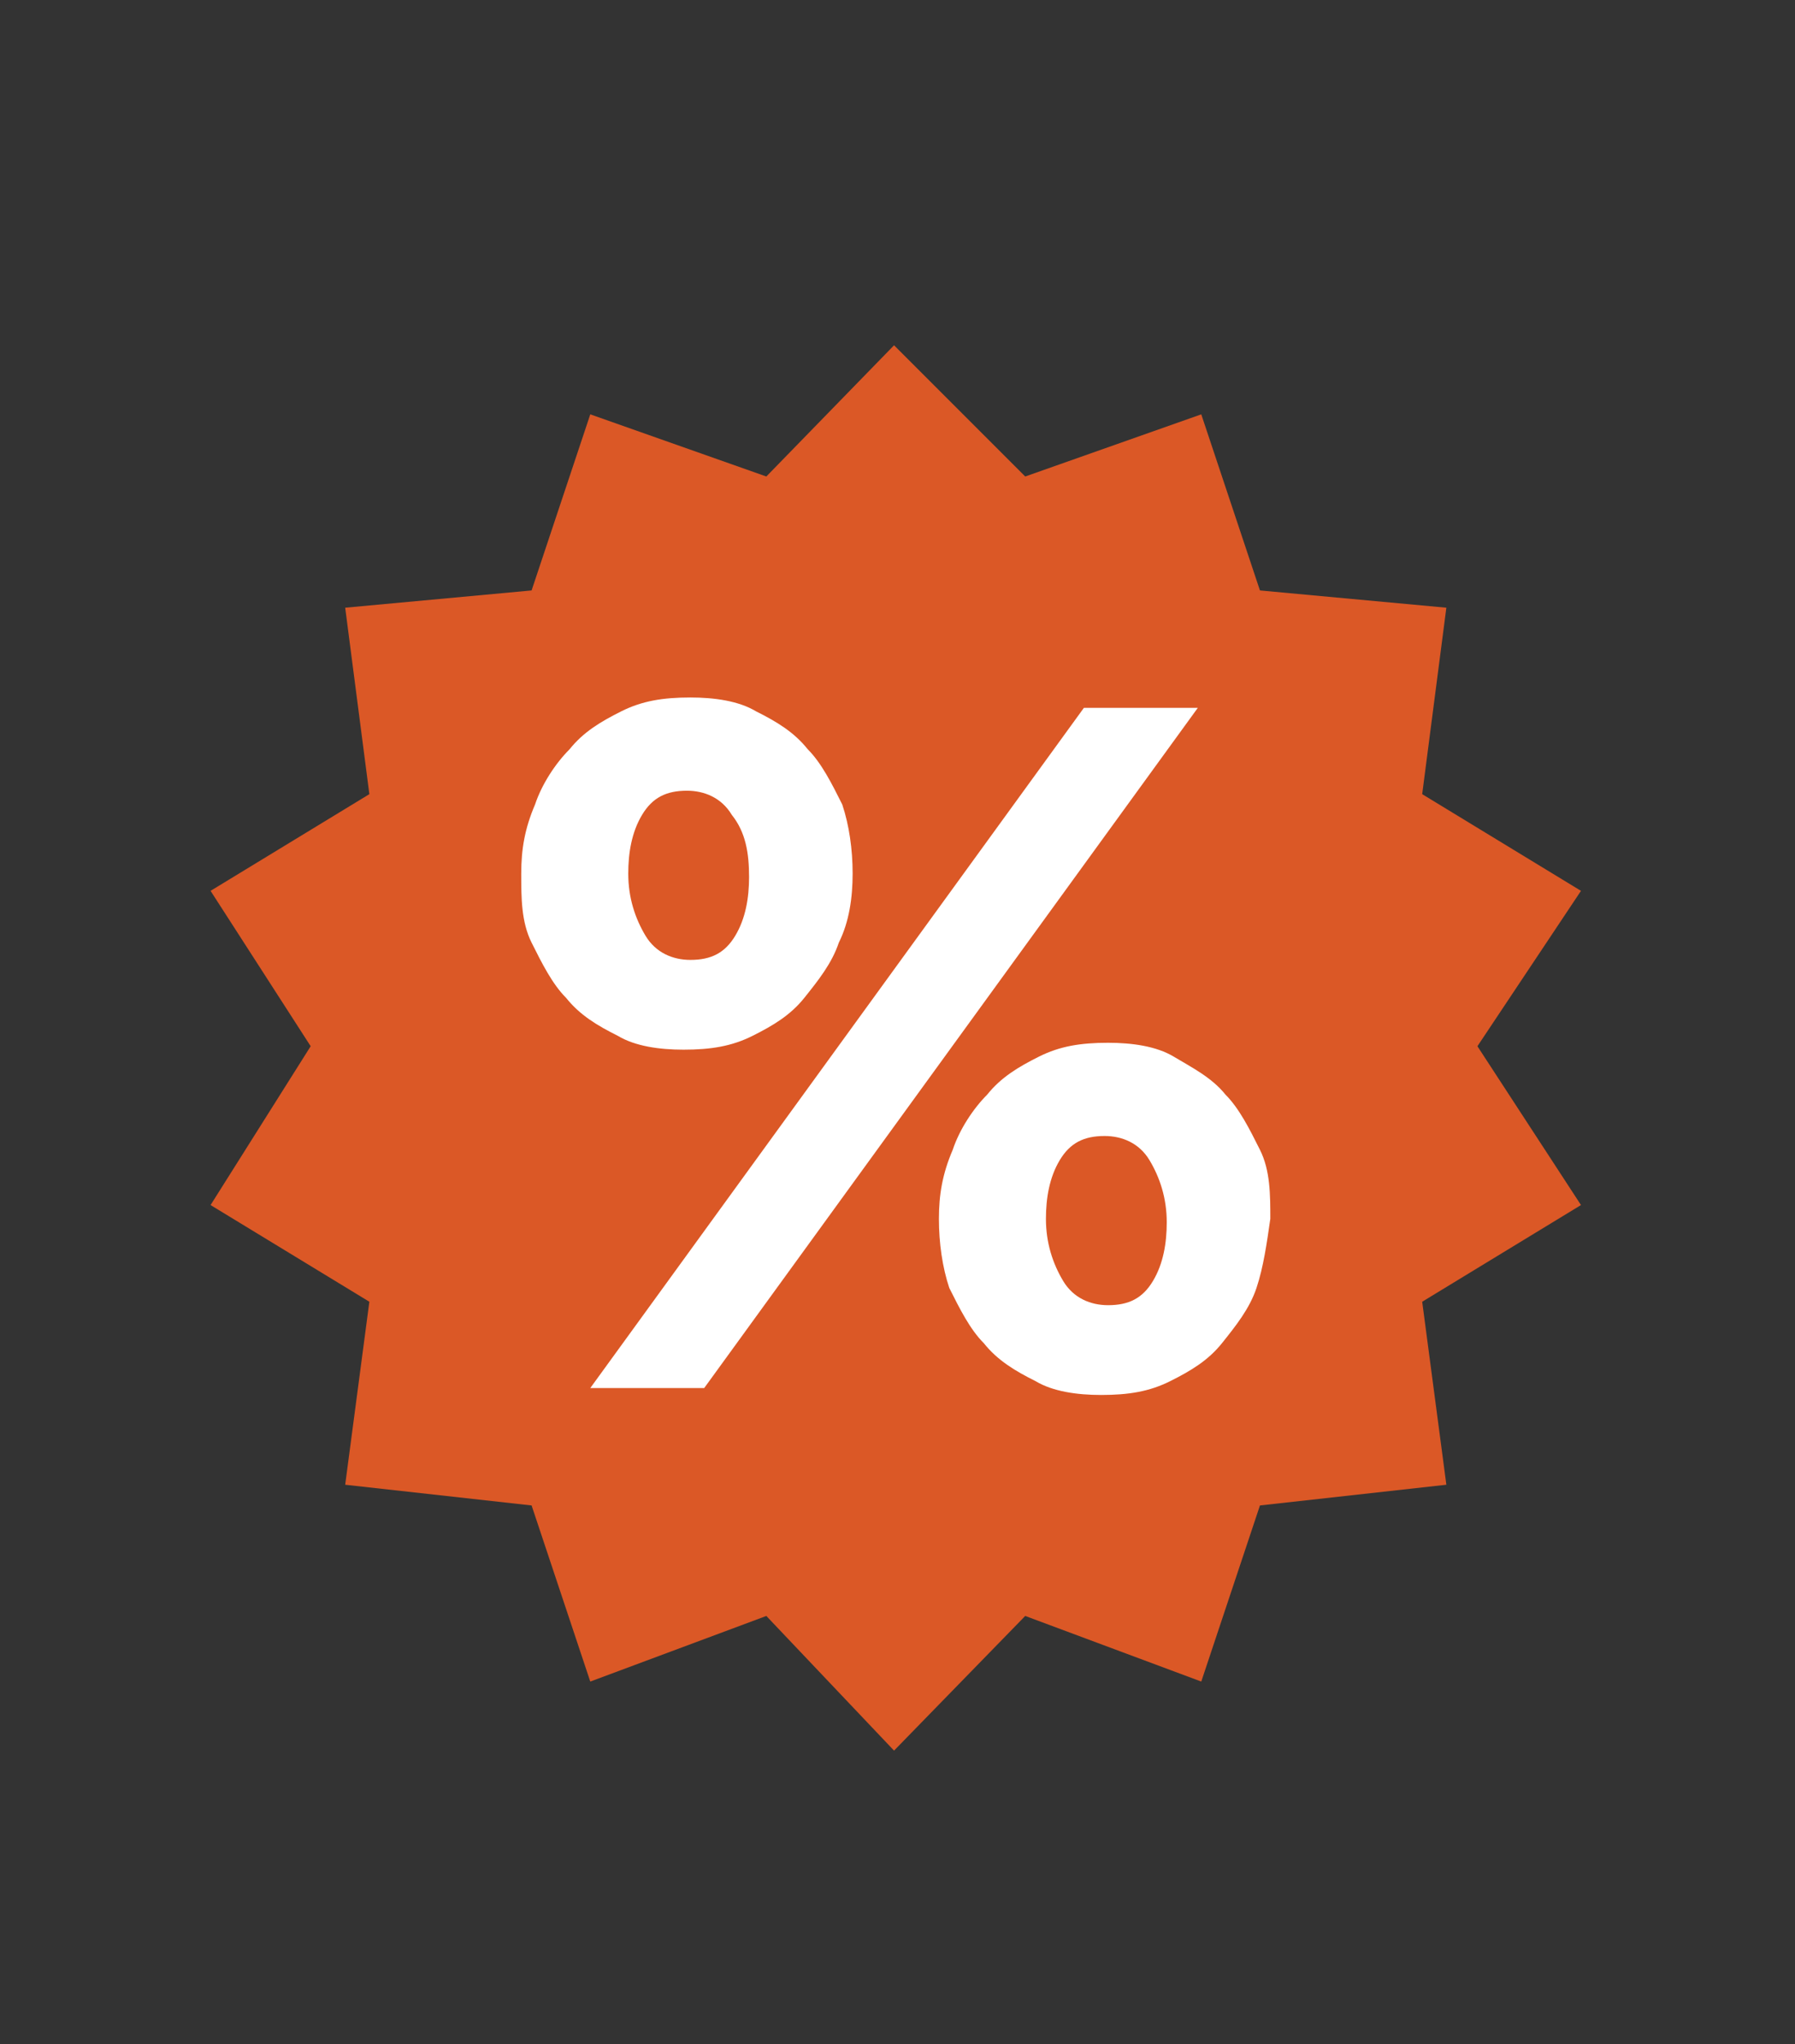 <?xml version="1.0" encoding="utf-8"?>
<!-- Generator: Adobe Illustrator 25.0.0, SVG Export Plug-In . SVG Version: 6.00 Build 0)  -->
<svg version="1.1" id="Layer_1" xmlns="http://www.w3.org/2000/svg" xmlns:xlink="http://www.w3.org/1999/xlink" x="0px" y="0px"
	 viewBox="0 0 52 59.2" style="enable-background:new 0 0 52 59.2;" xml:space="preserve">
<rect x="0" y="0" width="52" height="59.2" fill="#333333" stroke="none"/>
<style type="text/css">
	.st0{fill:#DB5826;}
	.st1{fill:#FFFFFF;}
</style>
<g>
	<polygon class="st0" points="42.8,30.3 45.8,25.8 41.2,23 41.9,17.6 36.5,17.1 34.8,12 29.7,13.8 25.9,10 22.2,13.8 17.1,12 
		15.4,17.1 10,17.6 10.7,23 6.1,25.8 9,30.3 6.1,34.9 10.7,37.7 10,43 15.4,43.6 17.1,48.7 22.2,46.8 25.9,50.7 29.7,46.8 
		34.8,48.7 36.5,43.6 41.9,43 41.2,37.7 45.8,34.9 	"/>
	<g>
		<path class="st1" d="M24.3,27.3c-0.2,0.6-0.6,1.1-1,1.6c-0.4,0.5-0.9,0.8-1.5,1.1c-0.6,0.3-1.2,0.4-2,0.4c-0.7,0-1.4-0.1-1.9-0.4
			c-0.6-0.3-1.1-0.6-1.5-1.1c-0.4-0.4-0.7-1-1-1.6s-0.3-1.3-0.3-2c0-0.7,0.1-1.3,0.4-2c0.2-0.6,0.6-1.2,1-1.6
			c0.4-0.5,0.9-0.8,1.5-1.1c0.6-0.3,1.2-0.4,2-0.4c0.7,0,1.4,0.1,1.9,0.4c0.6,0.3,1.1,0.6,1.5,1.1c0.4,0.4,0.7,1,1,1.6
			c0.2,0.6,0.3,1.3,0.3,2C24.7,26,24.6,26.7,24.3,27.3z M20.4,40.2h-3.3l14.3-19.7h3.3L20.4,40.2z M21.2,23.6
			c-0.3-0.5-0.8-0.7-1.3-0.7c-0.6,0-1,0.2-1.3,0.7c-0.3,0.5-0.4,1.1-0.4,1.7c0,0.7,0.2,1.3,0.5,1.8c0.3,0.5,0.8,0.7,1.3,0.7
			c0.6,0,1-0.2,1.3-0.7c0.3-0.5,0.4-1.1,0.4-1.7C21.7,24.7,21.6,24.1,21.2,23.6z M36.4,37.3c-0.2,0.6-0.6,1.1-1,1.6
			c-0.4,0.5-0.9,0.8-1.5,1.1c-0.6,0.3-1.2,0.4-2,0.4c-0.7,0-1.4-0.1-1.9-0.4c-0.6-0.3-1.1-0.6-1.5-1.1c-0.4-0.4-0.7-1-1-1.6
			c-0.2-0.6-0.3-1.3-0.3-2c0-0.7,0.1-1.3,0.4-2c0.2-0.6,0.6-1.2,1-1.6c0.4-0.5,0.9-0.8,1.5-1.1s1.2-0.4,2-0.4c0.7,0,1.4,0.1,1.9,0.4
			s1.1,0.6,1.5,1.1c0.4,0.4,0.7,1,1,1.6s0.3,1.3,0.3,2C36.7,36,36.6,36.7,36.4,37.3z M33.3,33.6c-0.3-0.5-0.8-0.7-1.3-0.7
			c-0.6,0-1,0.2-1.3,0.7c-0.3,0.5-0.4,1.1-0.4,1.7c0,0.7,0.2,1.3,0.5,1.8c0.3,0.5,0.8,0.7,1.3,0.7c0.6,0,1-0.2,1.3-0.7
			c0.3-0.5,0.4-1.1,0.4-1.7C33.8,34.7,33.6,34.1,33.3,33.6z"/>
	</g>
</g>
</svg>
